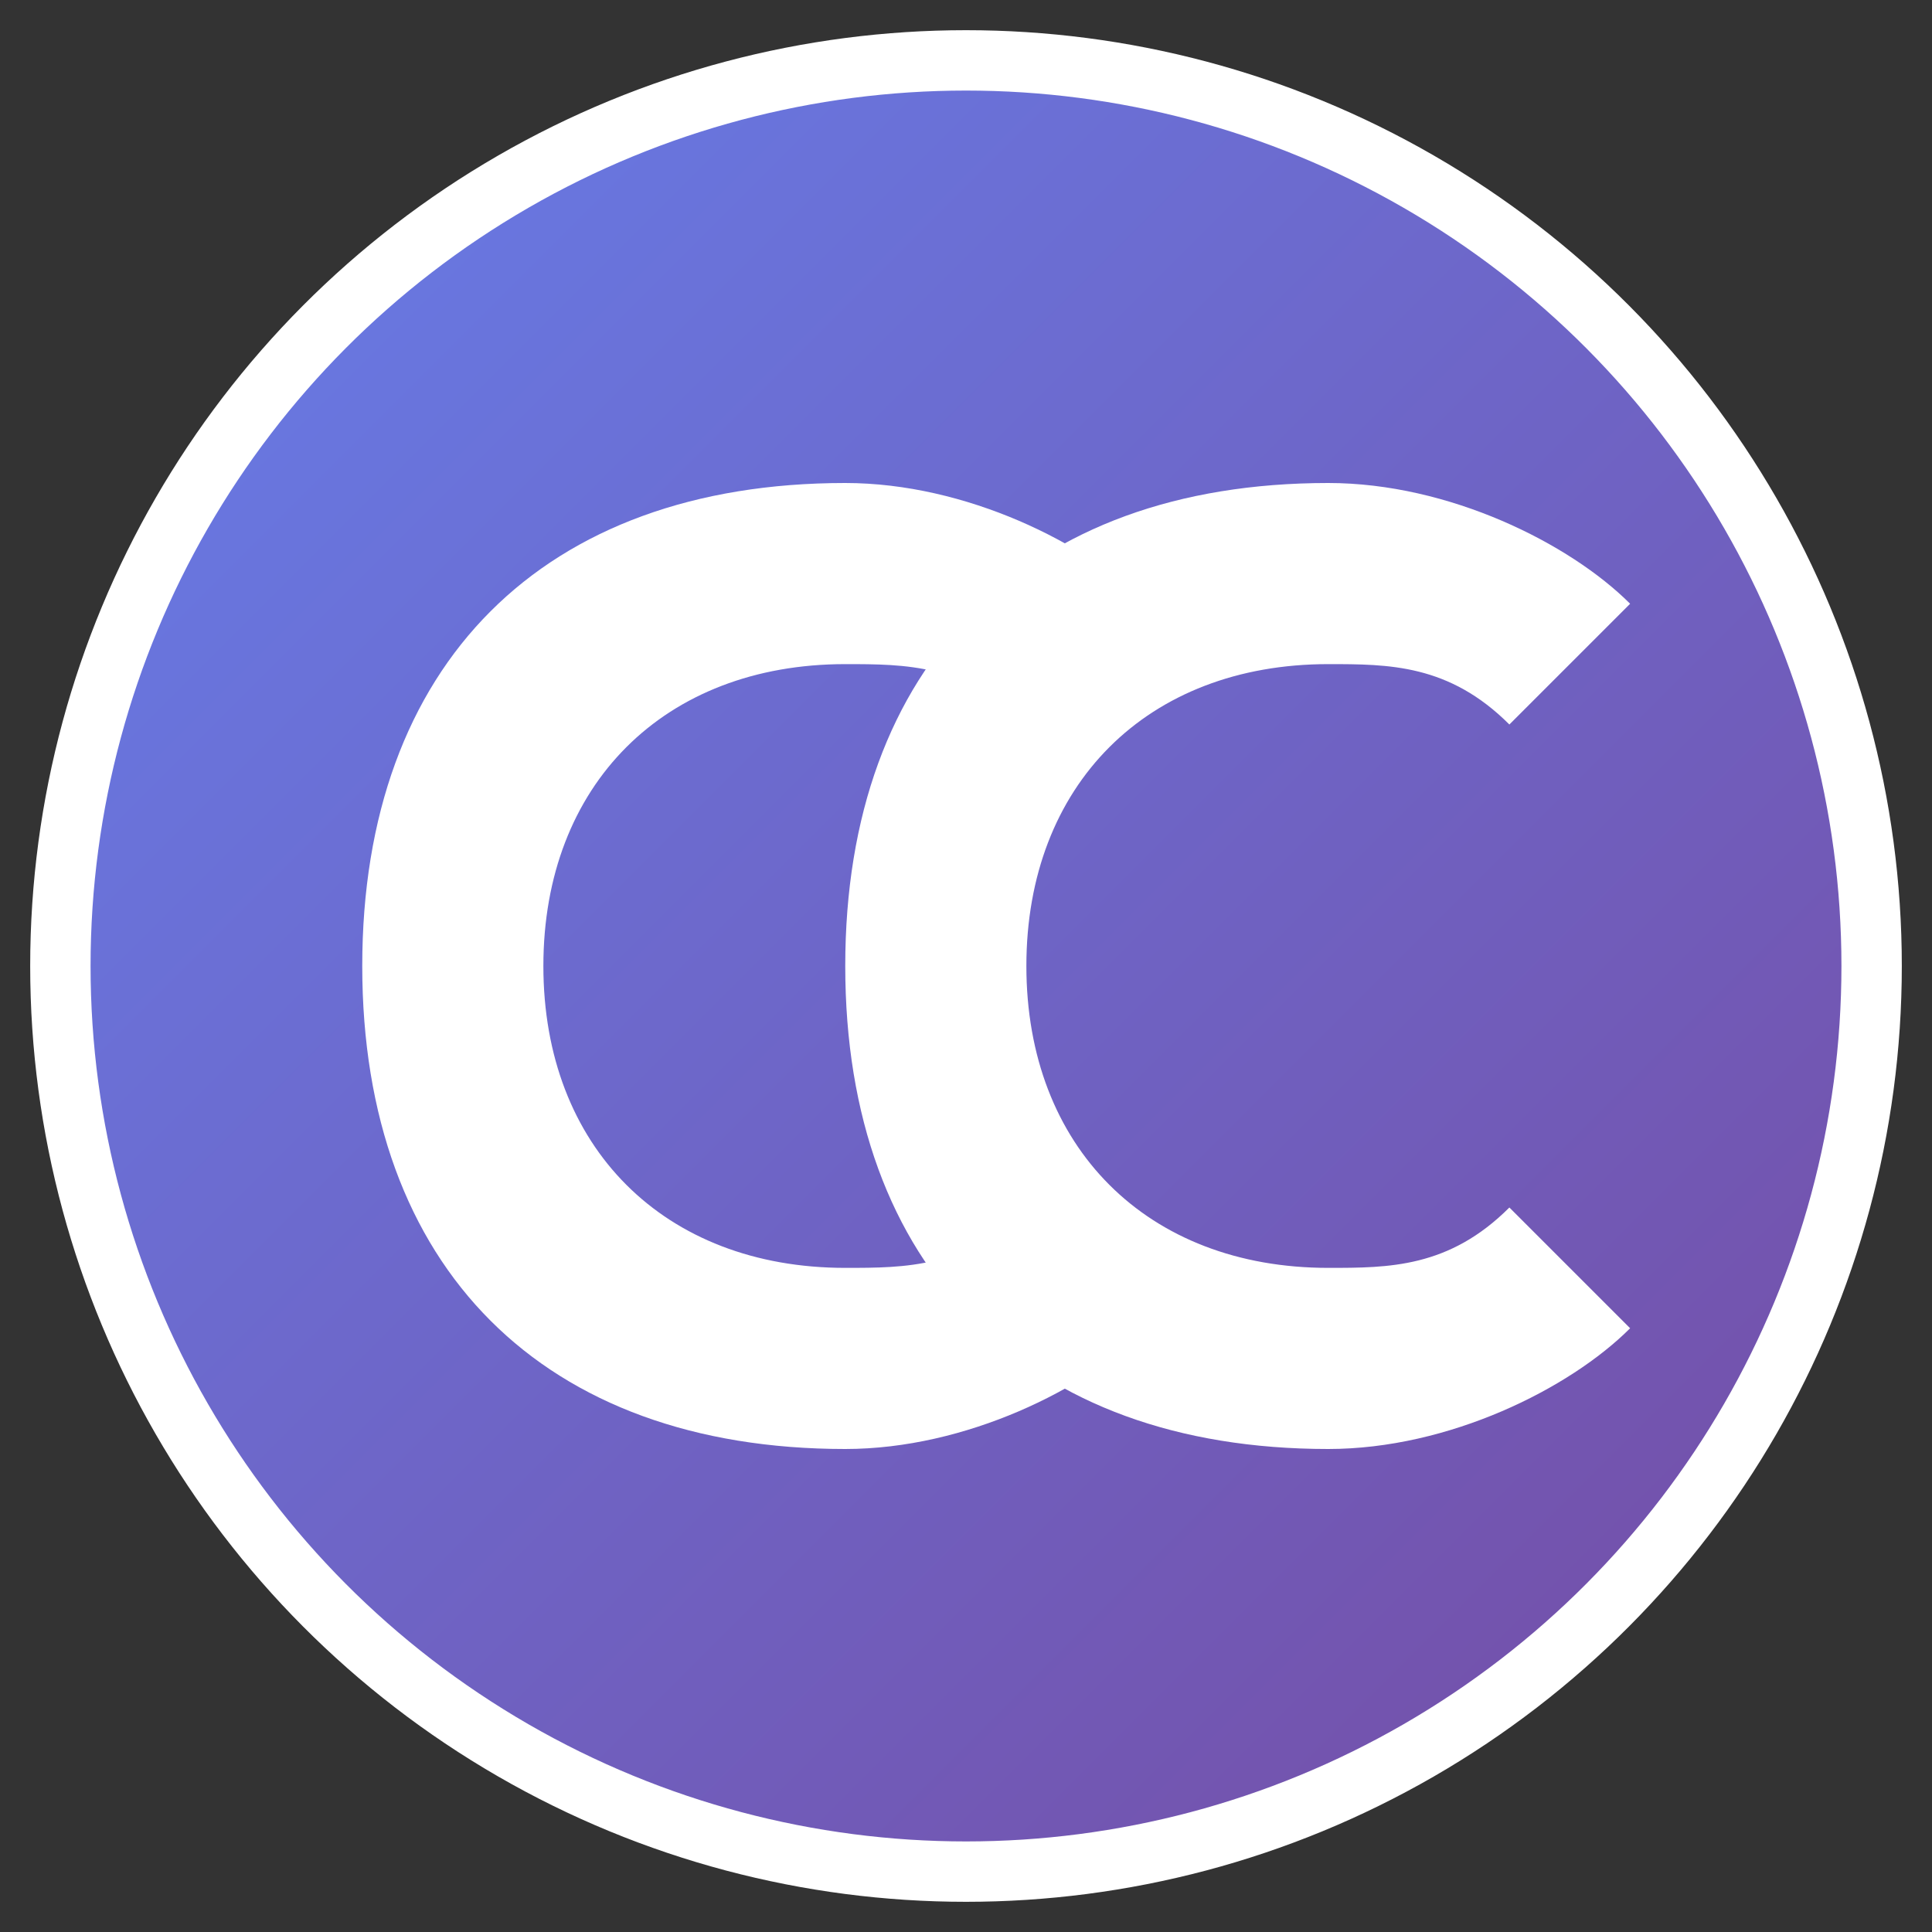 <svg width="32" height="32" xmlns="http://www.w3.org/2000/svg">
  <rect width="100%" height="100%" fill="#333333" stroke="none"/>
  <defs>
    <linearGradient id="faviconGradient" x1="0%" y1="0%" x2="100%" y2="100%">
      <stop offset="0%" style="stop-color:#667eea;stop-opacity:1" />
      <stop offset="100%" style="stop-color:#764ba2;stop-opacity:1" />
    </linearGradient>
  </defs>
  
  <!-- Background circle -->
  <circle cx="16" cy="16" r="15" fill="url(#faviconGradient)" stroke="white" stroke-width="1"/>
  
  <!-- Simplified CC monogram for small size -->
  <g transform="translate(6,8)">
    <!-- Simplified First C -->
    <path d="M0 8 C0 3, 3 0, 8 0 C10 0, 12 1, 13 2 L11 4 C10 3, 9 3, 8 3 C5 3, 3 5, 3 8 C3 11, 5 13, 8 13 C9 13, 10 13, 11 12 L13 14 C12 15, 10 16, 8 16 C3 16, 0 13, 0 8 Z" fill="white"/>
    <!-- Simplified Second C -->
    <path d="M8 8 C8 3, 11 0, 16 0 C18 0, 20 1, 21 2 L19 4 C18 3, 17 3, 16 3 C13 3, 11 5, 11 8 C11 11, 13 13, 16 13 C17 13, 18 13, 19 12 L21 14 C20 15, 18 16, 16 16 C11 16, 8 13, 8 8 Z" fill="white"/>
  </g>
</svg>
